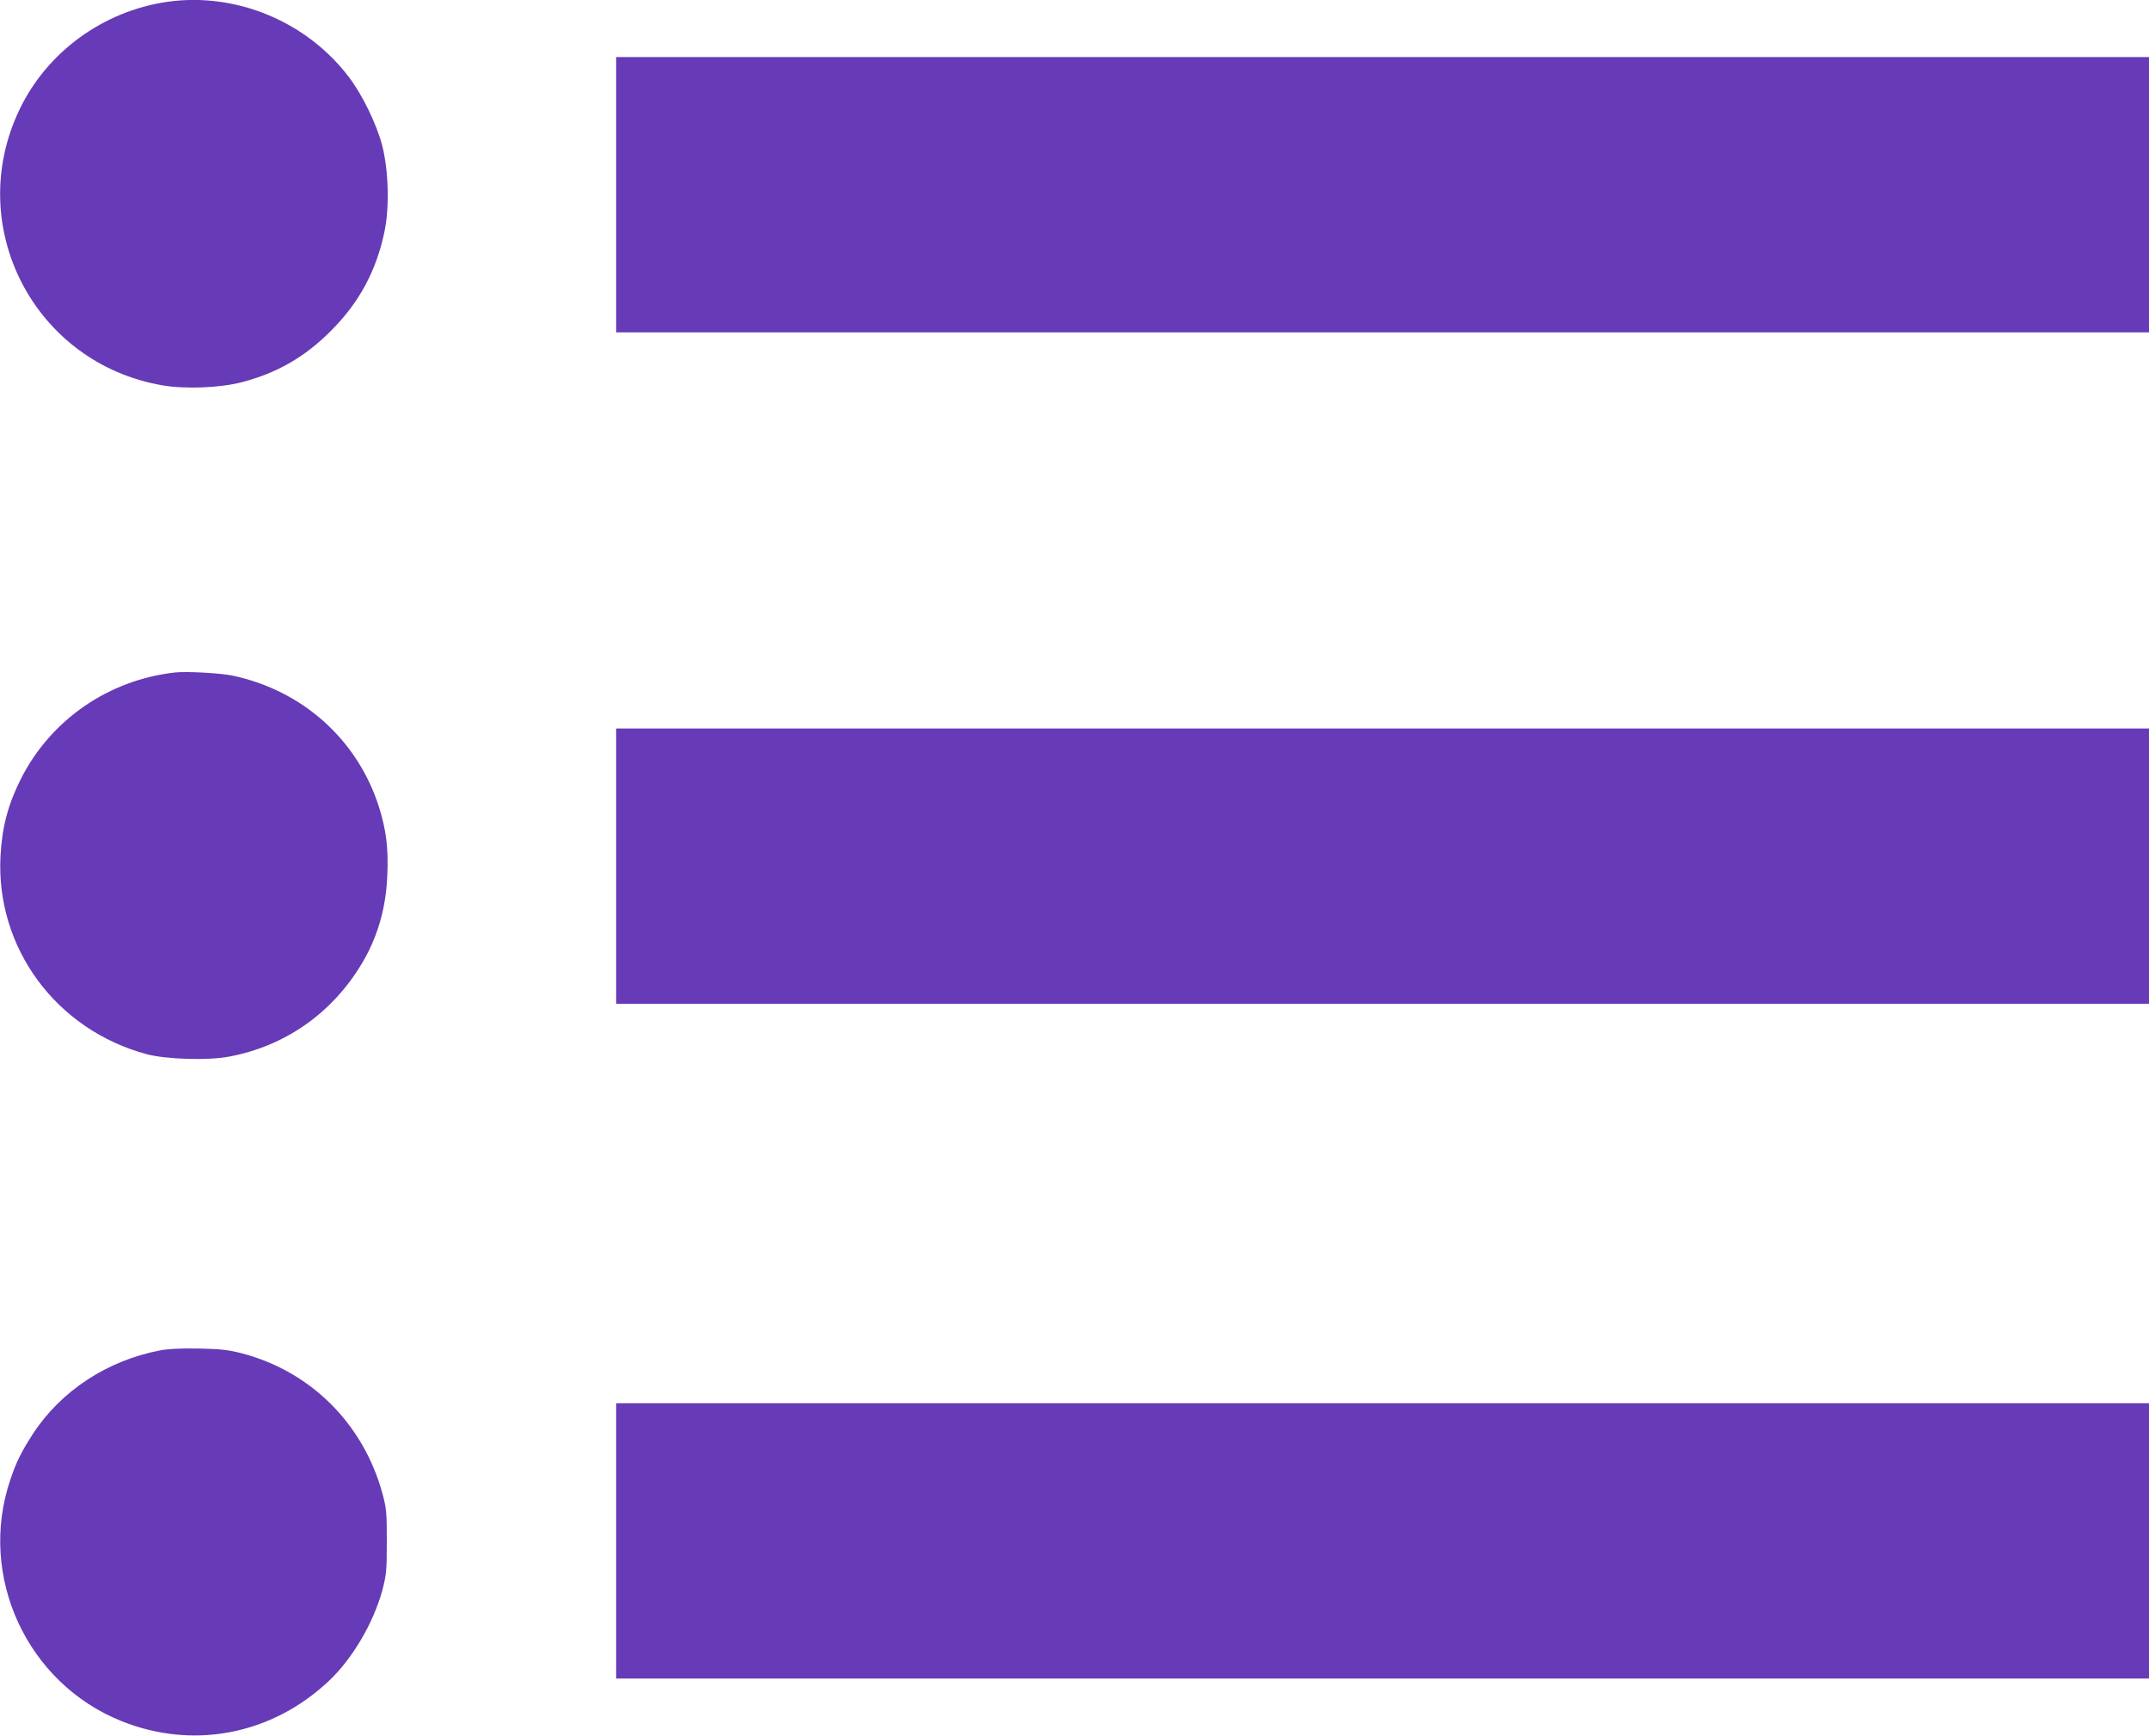 <?xml version="1.0" standalone="no"?>
<!DOCTYPE svg PUBLIC "-//W3C//DTD SVG 20010904//EN"
 "http://www.w3.org/TR/2001/REC-SVG-20010904/DTD/svg10.dtd">
<svg version="1.0" xmlns="http://www.w3.org/2000/svg"
 width="1280pt" height="1034pt" viewBox="0 0 1280 1034"
 preserveAspectRatio="xMidYMid meet">
<g transform="translate(0,1034) scale(0.1,-0.1)"
fill="#673ab7" stroke="none">
<path d="M995 10329 c-382 -56 -715 -299 -879 -642 -334 -698 90 -1513 853
-1643 135 -23 342 -15 471 19 211 55 376 150 531 306 168 167 271 359 319 591
31 147 24 368 -14 515 -33 125 -116 297 -195 402 -252 335 -676 511 -1086 452z"/>
<path d="M3670 9180 l0 -820 4565 0 4565 0 0 820 0 820 -4565 0 -4565 0 0
-820z"/>
<path d="M1045 6334 c-399 -44 -745 -283 -923 -639 -75 -151 -110 -284 -119
-455 -29 -548 333 -1037 873 -1181 113 -30 365 -38 488 -14 333 62 613 258
789 551 96 159 147 335 154 533 7 159 -7 266 -49 401 -127 402 -454 696 -873
785 -72 15 -270 26 -340 19z"/>
<path d="M3670 5180 l0 -820 4565 0 4565 0 0 820 0 820 -4565 0 -4565 0 0
-820z"/>
<path d="M954 2295 c-315 -60 -592 -242 -759 -499 -69 -107 -99 -168 -135
-276 -192 -573 101 -1207 662 -1433 426 -172 894 -83 1234 236 141 131 268
347 321 542 24 92 27 116 27 290 0 174 -2 198 -26 287 -113 414 -425 727 -836
835 -81 21 -124 26 -257 29 -106 2 -184 -2 -231 -11z"/>
<path d="M3670 1160 l0 -820 4565 0 4565 0 0 820 0 820 -4565 0 -4565 0 0
-820z"/>
</g>
</svg>
